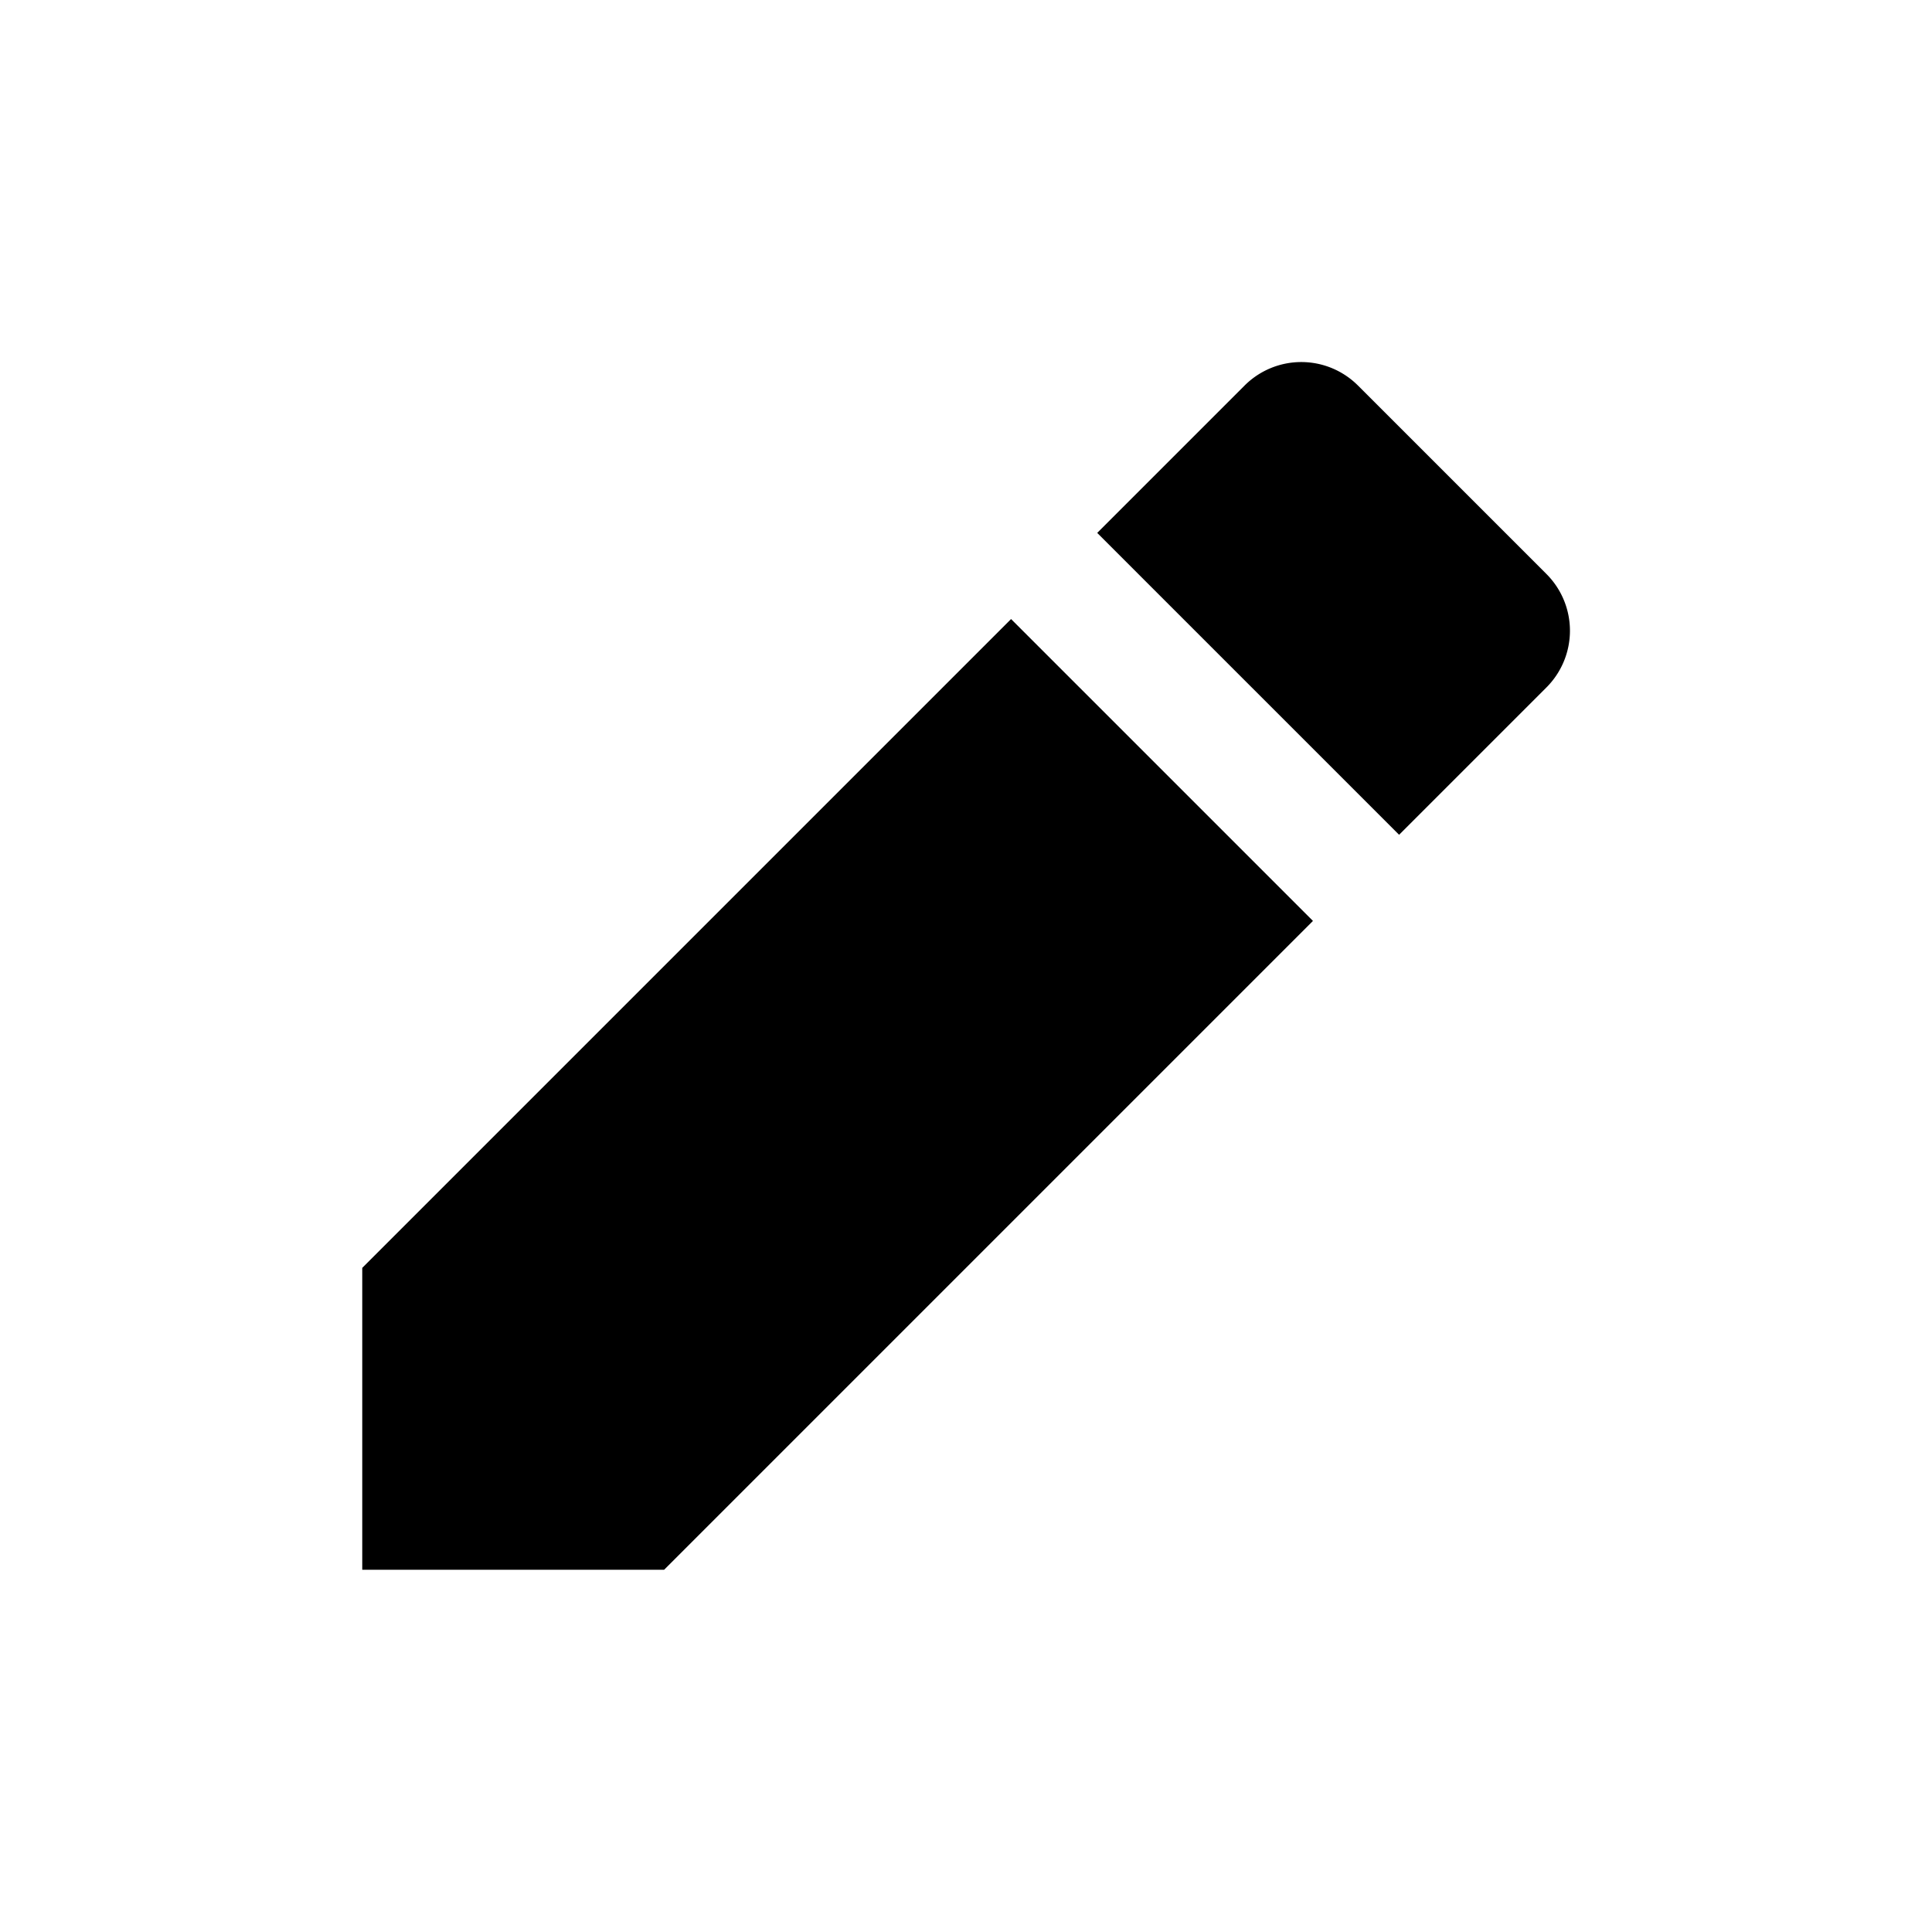 <svg width="12" height="12" viewBox="0 0 12 12" xmlns="http://www.w3.org/2000/svg"><path d="M2.25 7.875V9.75h1.875l4.03-4.03L6.28 3.845l-4.03 4.03zM9.605 4.27a.498.498 0 0 0 0-.705l-1.17-1.17a.498.498 0 0 0-.705 0l-.915.915L8.69 5.185l.915-.915z" fill="currentColor"/></svg>